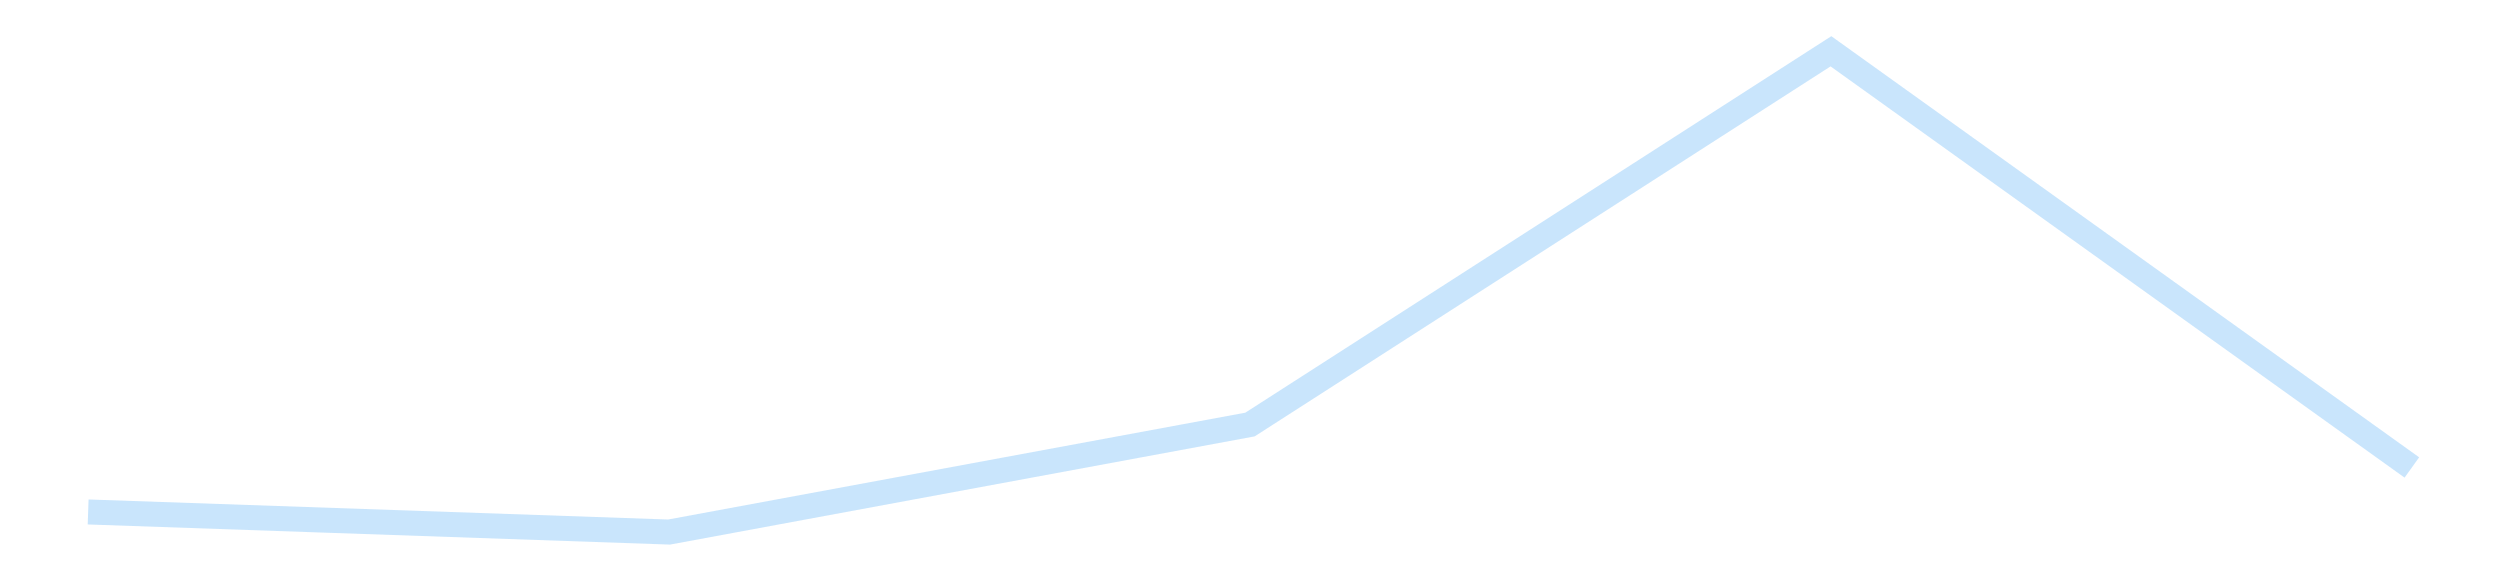 <?xml version='1.0' encoding='utf-8'?>
<svg xmlns="http://www.w3.org/2000/svg" xmlns:xlink="http://www.w3.org/1999/xlink" id="chart-e7298b4c-c589-40c8-aadb-f7497e7ad6af" class="pygal-chart pygal-sparkline" viewBox="0 0 300 70" width="300" height="70"><!--Generated with pygal 3.0.4 (lxml) ©Kozea 2012-2016 on 2025-11-03--><!--http://pygal.org--><!--http://github.com/Kozea/pygal--><defs><style type="text/css">#chart-e7298b4c-c589-40c8-aadb-f7497e7ad6af{-webkit-user-select:none;-webkit-font-smoothing:antialiased;font-family:Consolas,"Liberation Mono",Menlo,Courier,monospace}#chart-e7298b4c-c589-40c8-aadb-f7497e7ad6af .title{font-family:Consolas,"Liberation Mono",Menlo,Courier,monospace;font-size:16px}#chart-e7298b4c-c589-40c8-aadb-f7497e7ad6af .legends .legend text{font-family:Consolas,"Liberation Mono",Menlo,Courier,monospace;font-size:14px}#chart-e7298b4c-c589-40c8-aadb-f7497e7ad6af .axis text{font-family:Consolas,"Liberation Mono",Menlo,Courier,monospace;font-size:10px}#chart-e7298b4c-c589-40c8-aadb-f7497e7ad6af .axis text.major{font-family:Consolas,"Liberation Mono",Menlo,Courier,monospace;font-size:10px}#chart-e7298b4c-c589-40c8-aadb-f7497e7ad6af .text-overlay text.value{font-family:Consolas,"Liberation Mono",Menlo,Courier,monospace;font-size:16px}#chart-e7298b4c-c589-40c8-aadb-f7497e7ad6af .text-overlay text.label{font-family:Consolas,"Liberation Mono",Menlo,Courier,monospace;font-size:10px}#chart-e7298b4c-c589-40c8-aadb-f7497e7ad6af .tooltip{font-family:Consolas,"Liberation Mono",Menlo,Courier,monospace;font-size:14px}#chart-e7298b4c-c589-40c8-aadb-f7497e7ad6af text.no_data{font-family:Consolas,"Liberation Mono",Menlo,Courier,monospace;font-size:64px}
#chart-e7298b4c-c589-40c8-aadb-f7497e7ad6af{background-color:transparent}#chart-e7298b4c-c589-40c8-aadb-f7497e7ad6af path,#chart-e7298b4c-c589-40c8-aadb-f7497e7ad6af line,#chart-e7298b4c-c589-40c8-aadb-f7497e7ad6af rect,#chart-e7298b4c-c589-40c8-aadb-f7497e7ad6af circle{-webkit-transition:150ms;-moz-transition:150ms;transition:150ms}#chart-e7298b4c-c589-40c8-aadb-f7497e7ad6af .graph &gt; .background{fill:transparent}#chart-e7298b4c-c589-40c8-aadb-f7497e7ad6af .plot &gt; .background{fill:transparent}#chart-e7298b4c-c589-40c8-aadb-f7497e7ad6af .graph{fill:rgba(0,0,0,.87)}#chart-e7298b4c-c589-40c8-aadb-f7497e7ad6af text.no_data{fill:rgba(0,0,0,1)}#chart-e7298b4c-c589-40c8-aadb-f7497e7ad6af .title{fill:rgba(0,0,0,1)}#chart-e7298b4c-c589-40c8-aadb-f7497e7ad6af .legends .legend text{fill:rgba(0,0,0,.87)}#chart-e7298b4c-c589-40c8-aadb-f7497e7ad6af .legends .legend:hover text{fill:rgba(0,0,0,1)}#chart-e7298b4c-c589-40c8-aadb-f7497e7ad6af .axis .line{stroke:rgba(0,0,0,1)}#chart-e7298b4c-c589-40c8-aadb-f7497e7ad6af .axis .guide.line{stroke:rgba(0,0,0,.54)}#chart-e7298b4c-c589-40c8-aadb-f7497e7ad6af .axis .major.line{stroke:rgba(0,0,0,.87)}#chart-e7298b4c-c589-40c8-aadb-f7497e7ad6af .axis text.major{fill:rgba(0,0,0,1)}#chart-e7298b4c-c589-40c8-aadb-f7497e7ad6af .axis.y .guides:hover .guide.line,#chart-e7298b4c-c589-40c8-aadb-f7497e7ad6af .line-graph .axis.x .guides:hover .guide.line,#chart-e7298b4c-c589-40c8-aadb-f7497e7ad6af .stackedline-graph .axis.x .guides:hover .guide.line,#chart-e7298b4c-c589-40c8-aadb-f7497e7ad6af .xy-graph .axis.x .guides:hover .guide.line{stroke:rgba(0,0,0,1)}#chart-e7298b4c-c589-40c8-aadb-f7497e7ad6af .axis .guides:hover text{fill:rgba(0,0,0,1)}#chart-e7298b4c-c589-40c8-aadb-f7497e7ad6af .reactive{fill-opacity:.7;stroke-opacity:.8;stroke-width:3}#chart-e7298b4c-c589-40c8-aadb-f7497e7ad6af .ci{stroke:rgba(0,0,0,.87)}#chart-e7298b4c-c589-40c8-aadb-f7497e7ad6af .reactive.active,#chart-e7298b4c-c589-40c8-aadb-f7497e7ad6af .active .reactive{fill-opacity:.8;stroke-opacity:.9;stroke-width:4}#chart-e7298b4c-c589-40c8-aadb-f7497e7ad6af .ci .reactive.active{stroke-width:1.5}#chart-e7298b4c-c589-40c8-aadb-f7497e7ad6af .series text{fill:rgba(0,0,0,1)}#chart-e7298b4c-c589-40c8-aadb-f7497e7ad6af .tooltip rect{fill:transparent;stroke:rgba(0,0,0,1);-webkit-transition:opacity 150ms;-moz-transition:opacity 150ms;transition:opacity 150ms}#chart-e7298b4c-c589-40c8-aadb-f7497e7ad6af .tooltip .label{fill:rgba(0,0,0,.87)}#chart-e7298b4c-c589-40c8-aadb-f7497e7ad6af .tooltip .label{fill:rgba(0,0,0,.87)}#chart-e7298b4c-c589-40c8-aadb-f7497e7ad6af .tooltip .legend{font-size:.8em;fill:rgba(0,0,0,.54)}#chart-e7298b4c-c589-40c8-aadb-f7497e7ad6af .tooltip .x_label{font-size:.6em;fill:rgba(0,0,0,1)}#chart-e7298b4c-c589-40c8-aadb-f7497e7ad6af .tooltip .xlink{font-size:.5em;text-decoration:underline}#chart-e7298b4c-c589-40c8-aadb-f7497e7ad6af .tooltip .value{font-size:1.5em}#chart-e7298b4c-c589-40c8-aadb-f7497e7ad6af .bound{font-size:.5em}#chart-e7298b4c-c589-40c8-aadb-f7497e7ad6af .max-value{font-size:.75em;fill:rgba(0,0,0,.54)}#chart-e7298b4c-c589-40c8-aadb-f7497e7ad6af .map-element{fill:transparent;stroke:rgba(0,0,0,.54) !important}#chart-e7298b4c-c589-40c8-aadb-f7497e7ad6af .map-element .reactive{fill-opacity:inherit;stroke-opacity:inherit}#chart-e7298b4c-c589-40c8-aadb-f7497e7ad6af .color-0,#chart-e7298b4c-c589-40c8-aadb-f7497e7ad6af .color-0 a:visited{stroke:#bbdefb;fill:#bbdefb}#chart-e7298b4c-c589-40c8-aadb-f7497e7ad6af .text-overlay .color-0 text{fill:black}
#chart-e7298b4c-c589-40c8-aadb-f7497e7ad6af text.no_data{text-anchor:middle}#chart-e7298b4c-c589-40c8-aadb-f7497e7ad6af .guide.line{fill:none}#chart-e7298b4c-c589-40c8-aadb-f7497e7ad6af .centered{text-anchor:middle}#chart-e7298b4c-c589-40c8-aadb-f7497e7ad6af .title{text-anchor:middle}#chart-e7298b4c-c589-40c8-aadb-f7497e7ad6af .legends .legend text{fill-opacity:1}#chart-e7298b4c-c589-40c8-aadb-f7497e7ad6af .axis.x text{text-anchor:middle}#chart-e7298b4c-c589-40c8-aadb-f7497e7ad6af .axis.x:not(.web) text[transform]{text-anchor:start}#chart-e7298b4c-c589-40c8-aadb-f7497e7ad6af .axis.x:not(.web) text[transform].backwards{text-anchor:end}#chart-e7298b4c-c589-40c8-aadb-f7497e7ad6af .axis.y text{text-anchor:end}#chart-e7298b4c-c589-40c8-aadb-f7497e7ad6af .axis.y text[transform].backwards{text-anchor:start}#chart-e7298b4c-c589-40c8-aadb-f7497e7ad6af .axis.y2 text{text-anchor:start}#chart-e7298b4c-c589-40c8-aadb-f7497e7ad6af .axis.y2 text[transform].backwards{text-anchor:end}#chart-e7298b4c-c589-40c8-aadb-f7497e7ad6af .axis .guide.line{stroke-dasharray:4,4;stroke:black}#chart-e7298b4c-c589-40c8-aadb-f7497e7ad6af .axis .major.guide.line{stroke-dasharray:6,6;stroke:black}#chart-e7298b4c-c589-40c8-aadb-f7497e7ad6af .horizontal .axis.y .guide.line,#chart-e7298b4c-c589-40c8-aadb-f7497e7ad6af .horizontal .axis.y2 .guide.line,#chart-e7298b4c-c589-40c8-aadb-f7497e7ad6af .vertical .axis.x .guide.line{opacity:0}#chart-e7298b4c-c589-40c8-aadb-f7497e7ad6af .horizontal .axis.always_show .guide.line,#chart-e7298b4c-c589-40c8-aadb-f7497e7ad6af .vertical .axis.always_show .guide.line{opacity:1 !important}#chart-e7298b4c-c589-40c8-aadb-f7497e7ad6af .axis.y .guides:hover .guide.line,#chart-e7298b4c-c589-40c8-aadb-f7497e7ad6af .axis.y2 .guides:hover .guide.line,#chart-e7298b4c-c589-40c8-aadb-f7497e7ad6af .axis.x .guides:hover .guide.line{opacity:1}#chart-e7298b4c-c589-40c8-aadb-f7497e7ad6af .axis .guides:hover text{opacity:1}#chart-e7298b4c-c589-40c8-aadb-f7497e7ad6af .nofill{fill:none}#chart-e7298b4c-c589-40c8-aadb-f7497e7ad6af .subtle-fill{fill-opacity:.2}#chart-e7298b4c-c589-40c8-aadb-f7497e7ad6af .dot{stroke-width:1px;fill-opacity:1;stroke-opacity:1}#chart-e7298b4c-c589-40c8-aadb-f7497e7ad6af .dot.active{stroke-width:5px}#chart-e7298b4c-c589-40c8-aadb-f7497e7ad6af .dot.negative{fill:transparent}#chart-e7298b4c-c589-40c8-aadb-f7497e7ad6af text,#chart-e7298b4c-c589-40c8-aadb-f7497e7ad6af tspan{stroke:none !important}#chart-e7298b4c-c589-40c8-aadb-f7497e7ad6af .series text.active{opacity:1}#chart-e7298b4c-c589-40c8-aadb-f7497e7ad6af .tooltip rect{fill-opacity:.95;stroke-width:.5}#chart-e7298b4c-c589-40c8-aadb-f7497e7ad6af .tooltip text{fill-opacity:1}#chart-e7298b4c-c589-40c8-aadb-f7497e7ad6af .showable{visibility:hidden}#chart-e7298b4c-c589-40c8-aadb-f7497e7ad6af .showable.shown{visibility:visible}#chart-e7298b4c-c589-40c8-aadb-f7497e7ad6af .gauge-background{fill:rgba(229,229,229,1);stroke:none}#chart-e7298b4c-c589-40c8-aadb-f7497e7ad6af .bg-lines{stroke:transparent;stroke-width:2px}</style><script type="text/javascript">window.pygal = window.pygal || {};window.pygal.config = window.pygal.config || {};window.pygal.config['e7298b4c-c589-40c8-aadb-f7497e7ad6af'] = {"allow_interruptions": false, "box_mode": "extremes", "classes": ["pygal-chart", "pygal-sparkline"], "css": ["file://style.css", "file://graph.css"], "defs": [], "disable_xml_declaration": false, "dots_size": 2.5, "dynamic_print_values": false, "explicit_size": true, "fill": false, "force_uri_protocol": "https", "formatter": null, "half_pie": false, "height": 70, "include_x_axis": false, "inner_radius": 0, "interpolate": null, "interpolation_parameters": {}, "interpolation_precision": 250, "inverse_y_axis": false, "js": [], "legend_at_bottom": false, "legend_at_bottom_columns": null, "legend_box_size": 12, "logarithmic": false, "margin": 5, "margin_bottom": null, "margin_left": null, "margin_right": null, "margin_top": null, "max_scale": 2, "min_scale": 1, "missing_value_fill_truncation": "x", "no_data_text": "", "no_prefix": false, "order_min": null, "pretty_print": false, "print_labels": false, "print_values": false, "print_values_position": "center", "print_zeroes": true, "range": null, "rounded_bars": null, "secondary_range": null, "show_dots": false, "show_legend": false, "show_minor_x_labels": true, "show_minor_y_labels": true, "show_only_major_dots": false, "show_x_guides": false, "show_x_labels": false, "show_y_guides": true, "show_y_labels": false, "spacing": 0, "stack_from_top": false, "strict": false, "stroke": true, "stroke_style": null, "style": {"background": "transparent", "ci_colors": [], "colors": ["#bbdefb"], "dot_opacity": "1", "font_family": "Consolas, \"Liberation Mono\", Menlo, Courier, monospace", "foreground": "rgba(0, 0, 0, .87)", "foreground_strong": "rgba(0, 0, 0, 1)", "foreground_subtle": "rgba(0, 0, 0, .54)", "guide_stroke_color": "black", "guide_stroke_dasharray": "4,4", "label_font_family": "Consolas, \"Liberation Mono\", Menlo, Courier, monospace", "label_font_size": 10, "legend_font_family": "Consolas, \"Liberation Mono\", Menlo, Courier, monospace", "legend_font_size": 14, "major_guide_stroke_color": "black", "major_guide_stroke_dasharray": "6,6", "major_label_font_family": "Consolas, \"Liberation Mono\", Menlo, Courier, monospace", "major_label_font_size": 10, "no_data_font_family": "Consolas, \"Liberation Mono\", Menlo, Courier, monospace", "no_data_font_size": 64, "opacity": ".7", "opacity_hover": ".8", "plot_background": "transparent", "stroke_opacity": ".8", "stroke_opacity_hover": ".9", "stroke_width": 3, "stroke_width_hover": "4", "title_font_family": "Consolas, \"Liberation Mono\", Menlo, Courier, monospace", "title_font_size": 16, "tooltip_font_family": "Consolas, \"Liberation Mono\", Menlo, Courier, monospace", "tooltip_font_size": 14, "transition": "150ms", "value_background": "rgba(229, 229, 229, 1)", "value_colors": [], "value_font_family": "Consolas, \"Liberation Mono\", Menlo, Courier, monospace", "value_font_size": 16, "value_label_font_family": "Consolas, \"Liberation Mono\", Menlo, Courier, monospace", "value_label_font_size": 10}, "title": null, "tooltip_border_radius": 0, "tooltip_fancy_mode": true, "truncate_label": null, "truncate_legend": null, "width": 300, "x_label_rotation": 0, "x_labels": null, "x_labels_major": null, "x_labels_major_count": null, "x_labels_major_every": null, "x_title": null, "xrange": null, "y_label_rotation": 0, "y_labels": null, "y_labels_major": null, "y_labels_major_count": null, "y_labels_major_every": null, "y_title": null, "zero": 0, "legends": [""]}</script></defs><title>Pygal</title><g class="graph line-graph vertical"><rect x="0" y="0" width="300" height="70" class="background"/><g transform="translate(5, 5)" class="plot"><rect x="0" y="0" width="290" height="60" class="background"/><g class="series serie-0 color-0"><path d="M5.577 56.436 L75.288 58.846 145 45.943 214.712 1.154 284.423 51.097" class="line reactive nofill"/></g></g><g class="titles"/><g transform="translate(5, 5)" class="plot overlay"><g class="series serie-0 color-0"/></g><g transform="translate(5, 5)" class="plot text-overlay"><g class="series serie-0 color-0"/></g><g transform="translate(5, 5)" class="plot tooltip-overlay"><g transform="translate(0 0)" style="opacity: 0" class="tooltip"><rect rx="0" ry="0" width="0" height="0" class="tooltip-box"/><g class="text"/></g></g></g></svg>